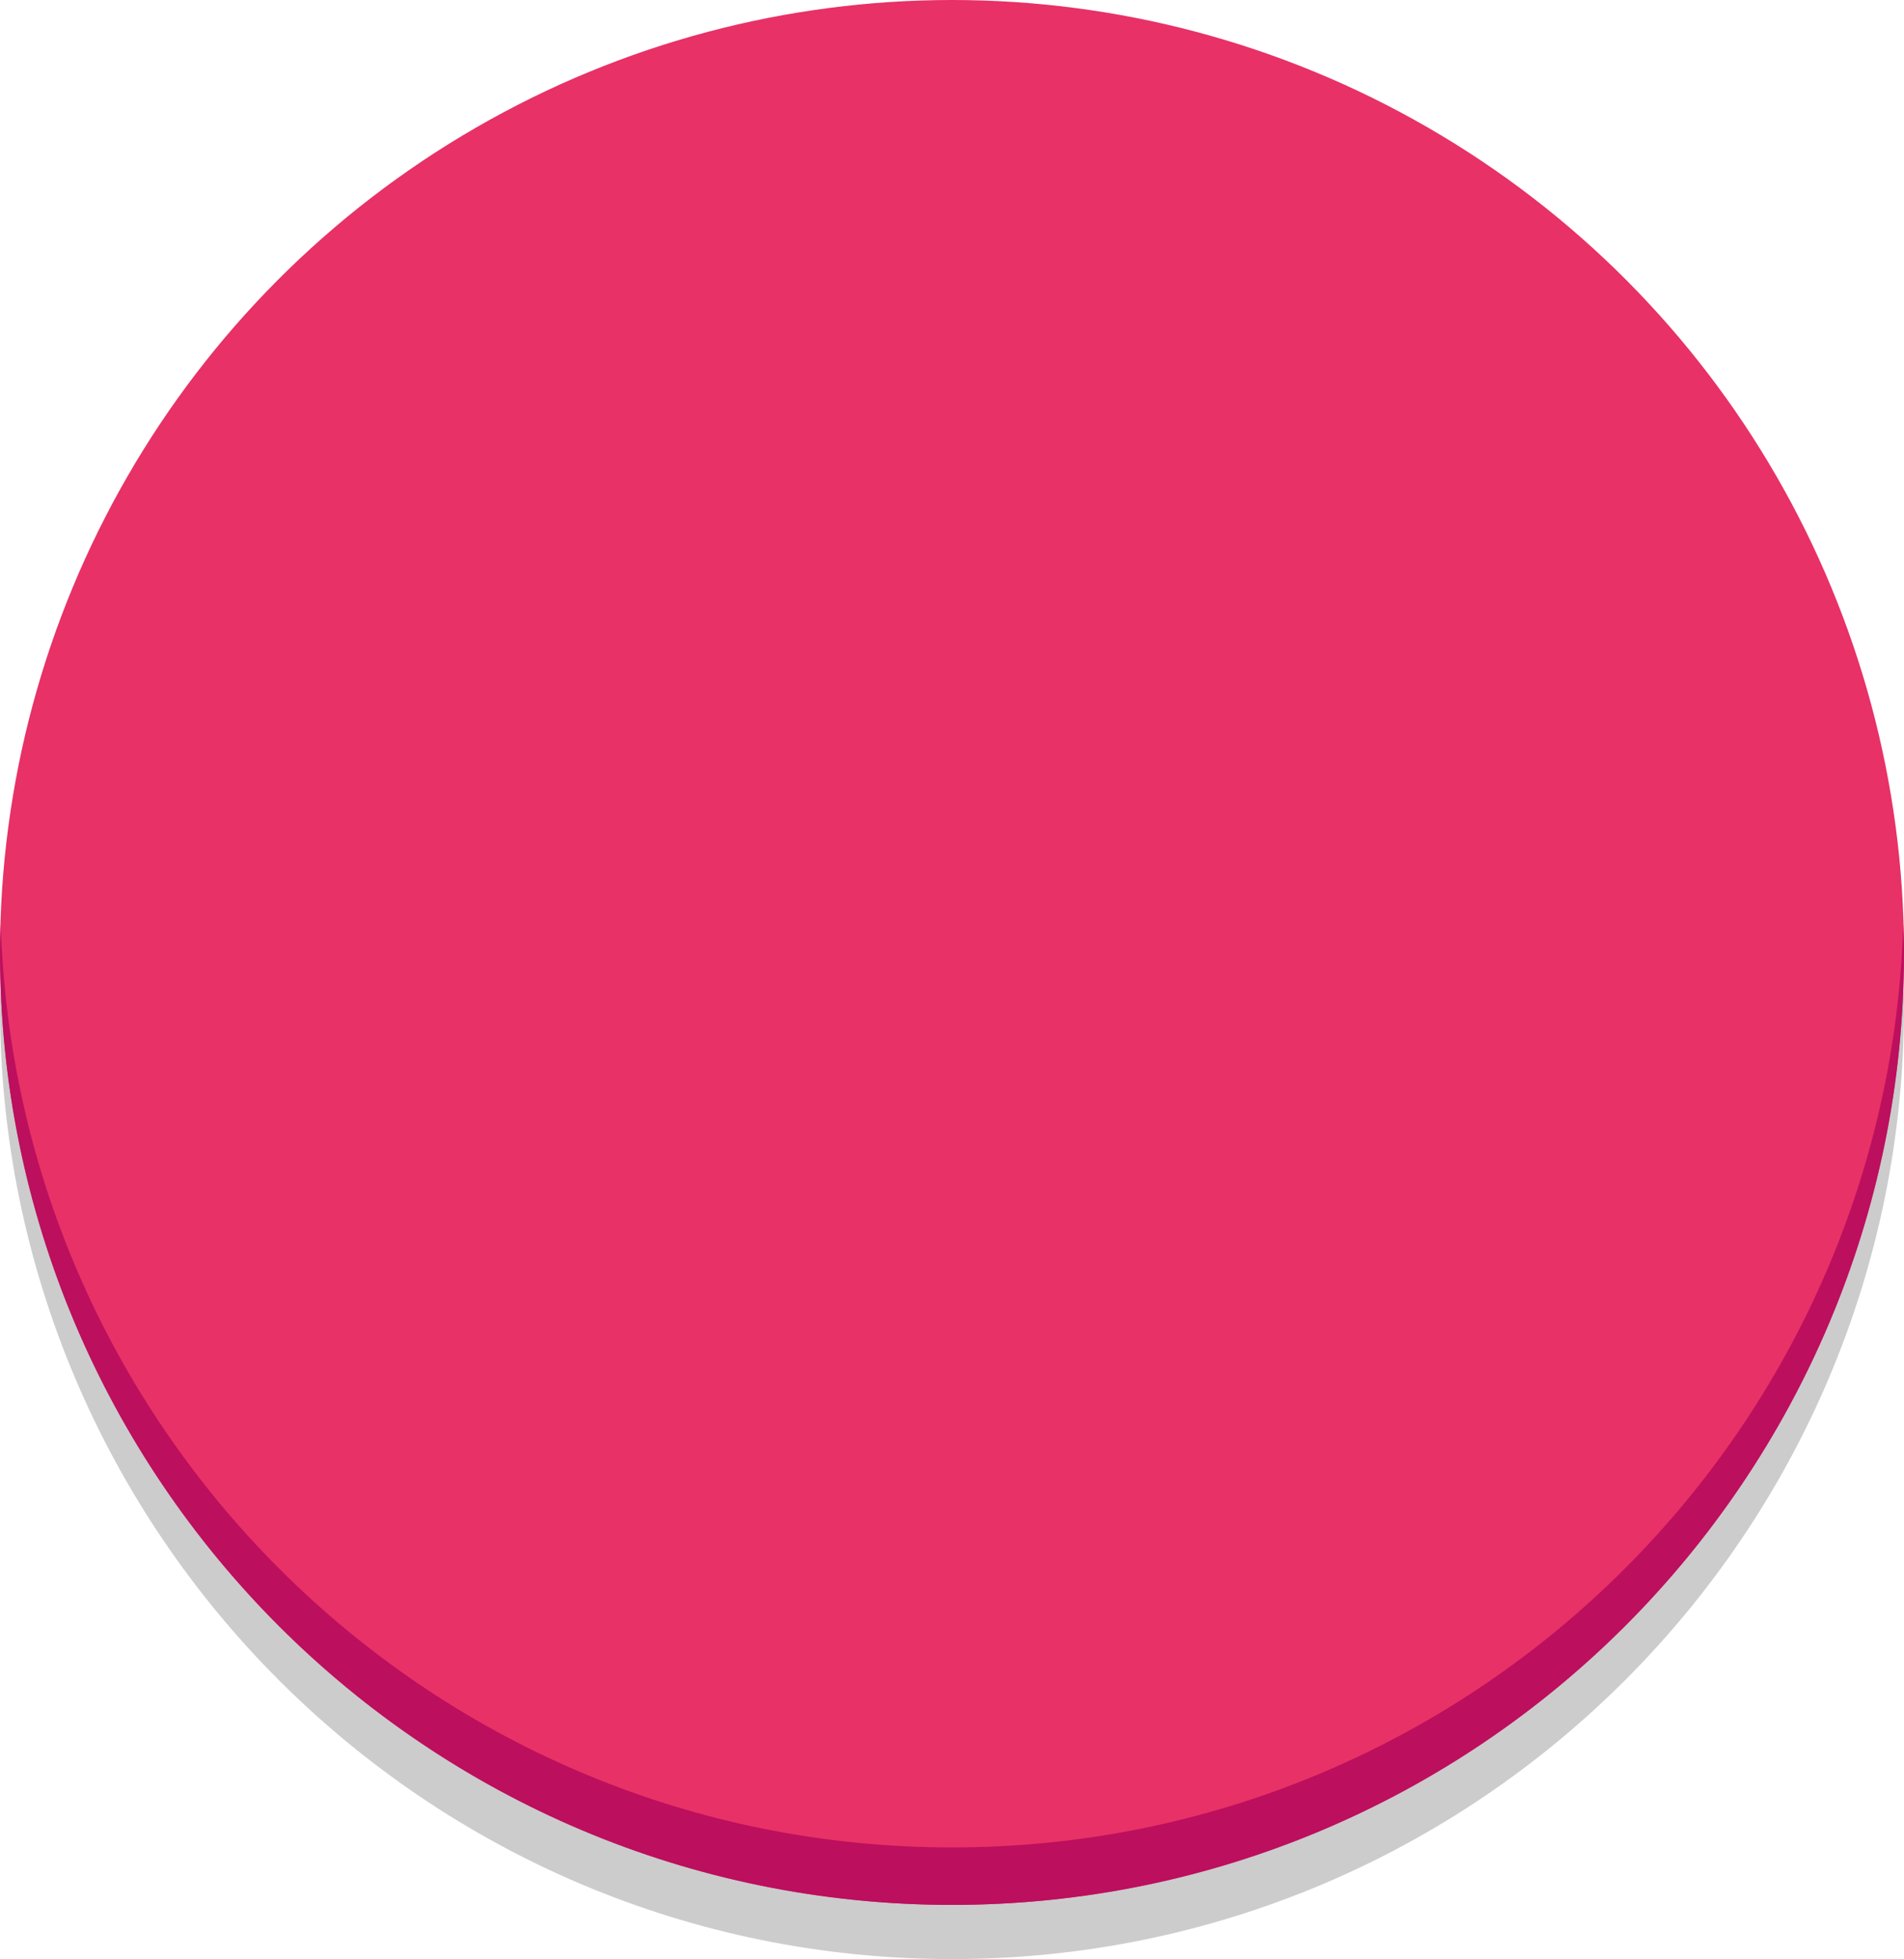 <?xml version="1.0" encoding="utf-8"?>
<!-- Generator: Adobe Illustrator 16.0.4, SVG Export Plug-In . SVG Version: 6.00 Build 0)  -->
<!DOCTYPE svg PUBLIC "-//W3C//DTD SVG 1.1//EN" "http://www.w3.org/Graphics/SVG/1.1/DTD/svg11.dtd">
<svg version="1.1" id="Layer_1" xmlns="http://www.w3.org/2000/svg" xmlns:xlink="http://www.w3.org/1999/xlink" x="0px" y="0px"
	 width="140.606px" height="144.606px" viewBox="0 0 140.606 144.606" enable-background="new 0 0 140.606 144.606"
	 xml:space="preserve">
<path opacity="0.2" d="M70.303,140.364c-38.117,0-69.125-30.338-70.249-68.182C0.033,72.888,0,73.592,0,74.303
	c0,38.827,31.475,70.303,70.303,70.303s70.303-31.476,70.303-70.303c0-0.711-0.032-1.415-0.054-2.121
	C139.428,110.025,108.42,140.364,70.303,140.364z"/>
<circle fill="#E83166" cx="70.303" cy="70.303" r="70.303"/>
<path fill="#BC0F5E" d="M70.303,136.364c-38.117,0-69.125-30.338-70.249-68.182C0.033,68.888,0,69.592,0,70.303
	c0,38.827,31.475,70.303,70.303,70.303s70.303-31.476,70.303-70.303c0-0.711-0.032-1.415-0.054-2.121
	C139.428,106.025,108.42,136.364,70.303,136.364z"/>
</svg>

